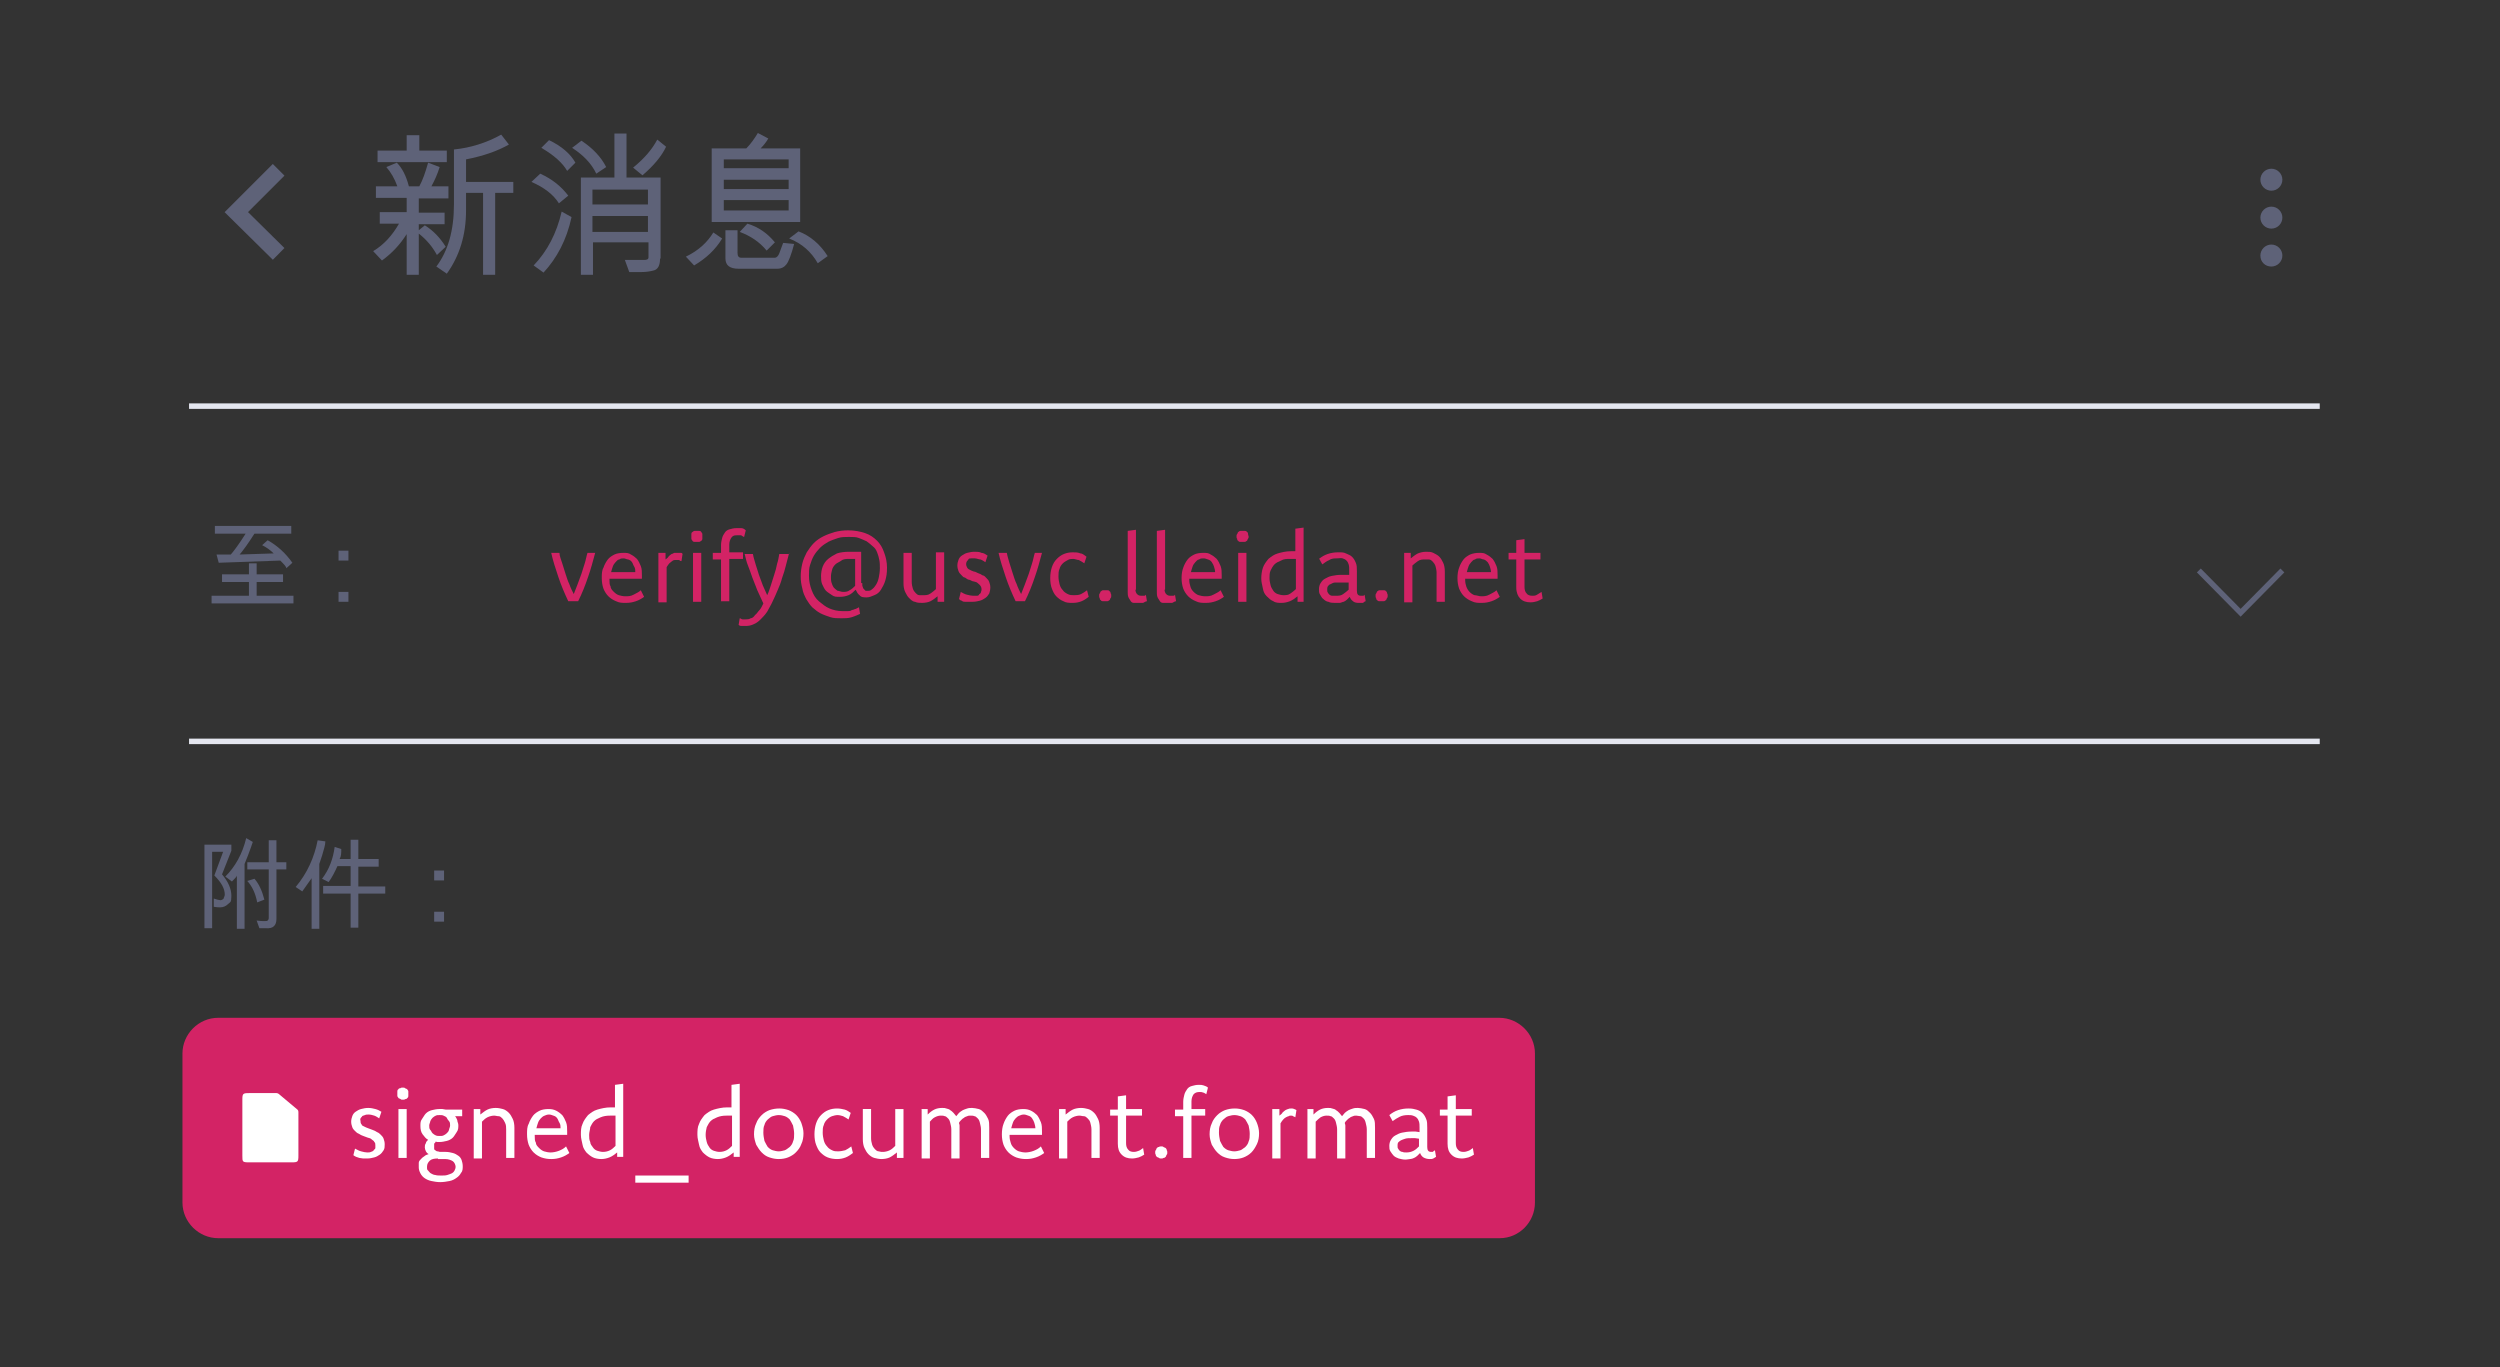 <?xml version="1.0" encoding="UTF-8"?>
<svg id="a" xmlns="http://www.w3.org/2000/svg" version="1.1" viewBox="0 0 454.9 248.8">
  <rect x="0" y="0" width="454.9" height="248.8" fill="#333333" stroke="none"/>
  <!-- Generator: Adobe Illustrator 29.0.0, SVG Export Plug-In . SVG Version: 2.1.0 Build 186)  -->
  <defs>
    <style>
      .st0 {
        fill: #5e6278;
      }

      .st1 {
        stroke-width: 3px;
      }

      .st1, .st2 {
        stroke: #5e6278;
      }

      .st1, .st2, .st3 {
        fill: none;
        stroke-miterlimit: 10;
      }

      .st4 {
        fill: #fff;
      }

      .st5 {
        isolation: isolate;
      }

      .st3 {
        stroke: #e4e6ef;
      }

      .st6 {
        fill: #d32365;
      }
    </style>
  </defs>
  <g class="st5">
    <path class="st0" d="M81.6,36.1h-5.4v2.6h4.7v2.1h-4.7v1.1l1.1-.9c1.6,1,2.8,2.3,3.8,3.9l-1.6,1.5c-.8-1.5-1.9-2.8-3.3-3.9v7.5h-2.2v-7.4c-1.2,1.9-2.7,3.5-4.5,4.8l-1.6-1.7c2-1.2,3.5-2.9,4.7-5h-3.5v-2.1h4.9v-2.6h-5.6v-2.1h3.9c-.5-1.4-1.2-2.6-2-3.5l1.9-.8c1,1,1.7,2.4,2.2,4.3h1.9c.6-1.1,1.1-2.5,1.6-4.3l2.1.8c-.4,1.3-.9,2.4-1.5,3.5h3.1v2.2ZM81.4,29.5h-12.7v-2.1h5.3v-2.8h2.3v2.8h5v2.1s0,0,0,0ZM93.4,35.1h-3.3v14.9h-2.2v-14.9h-3.1v3.2c0,4.5-1.2,8.3-3.5,11.5l-1.9-1.3c2.1-2.8,3.2-6.5,3.2-11.3v-10c3-.3,5.9-1.2,8.6-2.7l1.4,1.8c-2.1,1.2-4.7,2.1-7.8,2.7v4.1h8.6s0,2,0,2Z"/>
    <path class="st0" d="M103.4,35.6l-1.7,1.4c-1-1.6-2.7-2.9-5-3.9l1.6-1.5c2.2,1,3.8,2.3,5.1,4ZM104,39.5c-.9,4.2-2.7,7.5-5.1,10.1l-1.8-1.3c2.5-2.6,4.2-5.9,5.1-9.8l1.8,1ZM104.7,29.6l-1.5,1.5c-.8-1.4-2.3-2.8-4.7-4.2l1.4-1.4c2.3,1.1,3.9,2.5,4.8,4.1ZM110.3,30.4l-1.8,1.2c-.9-1.9-2.4-3.4-4.4-4.7l1.7-1.3c2.1,1.4,3.6,3,4.5,4.8ZM120.1,47.1c0,1.2-.4,1.9-1.1,2.1-.7.2-1.5.3-2.2.3s-1.5,0-2.3,0l-.8-2.2h3.5c.5,0,.8-.1.8-.5v-2.7h-10.1v5.9h-2.2v-17.7h6.1v-8h2.2v8h6.2v14.7s0,0,0,0ZM117.9,37.1v-2.6h-10.1v2.7h10.1ZM117.9,42.2v-2.9h-10.1v2.9h10.1ZM121.2,26.7c-.8,1.7-2.2,3.4-4.3,5.2l-1.7-1.4c2.1-1.7,3.5-3.4,4.4-5.1l1.6,1.3Z"/>
    <path class="st0" d="M131.4,43.4c-1.2,2-2.9,3.6-5.1,4.9l-1.5-1.6c2.3-1.1,3.9-2.6,5-4.4l1.6,1.1ZM145.7,40.4h-16.2v-13.4h6.3c.8-.8,1.5-1.8,2.1-2.8l1.9,1c-.4.7-.9,1.3-1.4,1.8h7.2v13.4h.1,0ZM143.5,30.6v-1.6h-11.8v1.6h11.8ZM143.5,34.4v-1.7h-11.8v1.7h11.8ZM143.5,38.3v-1.9h-11.8v1.9h11.8ZM144.5,44.4c-.5,1.9-1,3.2-1.4,3.7s-.9.8-1.7.8h-7c-1.6,0-2.4-.6-2.4-1.9v-5.1h2.2v4.1c0,.6.2.9.7.9h6.1c.3,0,.6-.3.8-.8l.7-1.9,2,.2h0ZM141,44.1l-1.5,1.5c-1.3-1.6-3-2.7-4.9-3.4l1.4-1.5c2,.6,3.6,1.7,5,3.4ZM150.6,46.6l-1.8,1.3c-1.2-2.1-2.9-3.6-5.2-4.5l1.7-1.3c2.1.8,3.9,2.3,5.3,4.5Z"/>
  </g>
  <line class="st3" x1="34.4" y1="73.9" x2="422.1" y2="73.9"/>
  <line class="st3" x1="34.4" y1="134.9" x2="422.1" y2="134.9"/>
  <polyline class="st2" points="415.3 103.8 407.7 111.5 400.1 103.8"/>
  <polyline class="st1" points="50.7 46.2 43 38.6 50.7 30.9"/>
  <g>
    <path class="st0" d="M411.3,46.5c0-1.1.9-2,2-2s2,.9,2,2-.9,2-2,2c-1.1,0-2-.8-2-2Z"/>
    <path class="st0" d="M411.3,39.6c0-1.1.9-2,2-2s2,.9,2,2-.9,2-2,2c-1.1,0-2-.9-2-2Z"/>
    <path class="st0" d="M411.3,32.7c0-1.1.9-2,2-2s2,.9,2,2-.9,2-2,2c-1.1,0-2-.9-2-2Z"/>
  </g>
  <g class="st5">
    <path class="st0" d="M53.5,109.8h-15v-1.4h6.8v-2.5h-4.9v-1.4h4.9v-2h1.4v2h4.8v1.4h-4.8v2.5h6.7v1.4h0ZM53.2,102.4l-1.1,1c0-.3-.5-.8-1.1-1.4l-11.2.4-.4-1.5h2.6c.6-.7,1.5-1.9,2.7-3.8h-5.6v-1.4h13.9v1.4h-6.7c-1.2,1.9-2.1,3.1-2.7,3.8l6.2-.2c-.6-.6-1.3-1.1-2.1-1.5l1-.9c1.8,1,3.3,2.4,4.5,4.1Z"/>
    <path class="st0" d="M63.4,102h-1.8v-1.8h1.8v1.8ZM63.4,109.5h-1.8v-1.8h1.8v1.8Z"/>
  </g>
  <g>
    <path class="st6" d="M108.3,100.6c-.4,1.5-.8,3-1.3,4.4-.5,1.5-1.1,3-1.8,4.4h-1.8c-.7-1.5-1.3-2.9-1.8-4.4s-1-3-1.3-4.4h1.5c0,.6.3,1.2.5,1.9.2.6.4,1.3.6,1.9s.4,1.3.7,1.9c.2.6.5,1.2.8,1.8.2-.6.5-1.2.7-1.8.2-.6.5-1.3.7-1.9s.4-1.3.6-1.9.3-1.3.5-1.9h1.4Z"/>
    <path class="st6" d="M117.2,108.6c-.4.3-.9.6-1.5.8s-1.1.3-1.8.3-1.2,0-1.8-.3c-.5-.2-1-.5-1.4-.9s-.7-.9-.9-1.4c-.2-.6-.3-1.2-.3-1.9s0-1.4.3-1.9c.2-.6.5-1.1.8-1.5s.8-.7,1.2-.9,1-.3,1.6-.3,1,0,1.4.3c.4.2.8.5,1.1.8.3.4.5.8.7,1.3s.2,1.1.2,1.7v.6h-5.9v.2c0,.5,0,.9.2,1.2,0,.4.3.7.6,1,.3.3.6.5.9.6s.8.2,1.2.2,1,0,1.5-.3.9-.4,1.3-.8l.6,1.2h0ZM115.6,104.1c0-.3,0-.7-.2-1s-.2-.5-.4-.8-.4-.4-.7-.5c-.3,0-.5-.2-.8-.2s-.6,0-.8.2c-.3,0-.5.3-.7.5s-.4.5-.5.8-.2.6-.3,1h4.4Z"/>
    <path class="st6" d="M119.9,100.6h1.2v1.2c.3-.2.5-.4.6-.6.2-.2.4-.3.5-.4.2,0,.4-.2.5-.2.2,0,.4,0,.6,0s.3,0,.5,0,.3,0,.4.2l-.2,1.3c0,0-.3,0-.4-.2,0,0-.3,0-.4,0s-.3,0-.4,0c0,0-.3,0-.5.2s-.3.2-.5.4-.3.4-.5.7v6.4h-1.5v-9h.1Z"/>
    <path class="st6" d="M126.8,96.6c.2,0,.3,0,.4,0s.3,0,.4.2.2.2.2.4,0,.3,0,.4c0,.2,0,.3,0,.4s0,.3-.2.4-.2.2-.4.2c0,0-.3,0-.4,0-.2,0-.3,0-.4,0s-.3,0-.4-.2-.2-.2-.2-.4c0,0,0-.3,0-.4,0-.2,0-.3,0-.4s0-.3.2-.4.2-.2.4-.2c0,0,.3,0,.4,0ZM126.1,100.6h1.5v8.9h-1.5v-8.9Z"/>
    <path class="st6" d="M131.2,101.8h-1.5v-1.2h1.5v-1.4c0-.5.1-.9.2-1.3.1-.4.3-.7.5-1s.5-.5.9-.6.7-.2,1.2-.2.6,0,.9,0c.3,0,.6.2.8.4l-.3,1.2c-.2,0-.4-.3-.6-.3-.2,0-.4,0-.6,0-.5,0-.8,0-1.1.4-.2.3-.4.7-.4,1.3v1.4h2.5v1.2h-2.5v7.7h-1.5v-7.6h0Z"/>
    <path class="st6" d="M143.6,100.6c-.2.7-.4,1.5-.6,2.3-.2.8-.4,1.5-.7,2.3-.2.8-.5,1.5-.8,2.2s-.6,1.4-.9,2c-.3.7-.7,1.3-1,1.9-.4.6-.8,1-1.2,1.4s-.8.7-1.3.9c-.4.2-.9.3-1.4.3s-.5,0-.7,0-.4,0-.6-.2l.2-1.2c.2,0,.3.2.5.2s.4,0,.6,0c.3,0,.6,0,.9-.2.3,0,.6-.3.8-.6.3-.2.5-.6.8-.9s.5-.8.7-1.2c-.4-.8-.7-1.6-1.1-2.4-.3-.8-.6-1.5-.9-2.3s-.5-1.5-.8-2.2-.4-1.4-.6-2.1h1.5c.1.6.3,1.2.5,1.9.2.6.4,1.3.6,1.9.2.6.5,1.3.7,1.9.3.6.5,1.2.8,1.8.3-.6.5-1.3.7-1.9s.4-1.3.6-1.9.4-1.3.5-1.9c.2-.6.3-1.2.4-1.8h1.8v-.2h0Z"/>
    <path class="st6" d="M156.9,106.2c0,.3,0,.5.1.6,0,.2.1.3.2.4l.3.3c.1,0,.3,0,.4,0,.3,0,.5,0,.8-.3.3-.2.5-.5.7-.8s.4-.8.5-1.3.2-1.1.2-1.7,0-1-.1-1.5-.2-.9-.4-1.4-.4-.8-.8-1.1c-.3-.3-.7-.6-1.1-.9-.4-.2-.9-.4-1.4-.6s-1.1-.2-1.8-.2-1.4,0-2,.2c-.6.2-1.2.4-1.8.7-.5.3-1,.6-1.5,1.1-.4.4-.8.9-1.1,1.4s-.5,1.1-.7,1.7-.2,1.3-.2,2c0,1,.2,1.8.5,2.6.3.8.7,1.5,1.3,2s1.2,1,1.9,1.3,1.5.5,2.4.5.6,0,.9,0c.3,0,.6,0,.8-.2.3,0,.5-.2.7-.2l.6-.3.2,1.2c-.4.2-.9.4-1.5.6s-1.2.2-1.9.2-1.4,0-2-.2-1.2-.4-1.8-.7c-.6-.3-1-.7-1.5-1.1-.4-.4-.8-1-1.1-1.5-.3-.6-.6-1.2-.7-1.9-.2-.7-.3-1.4-.3-2.2s.1-1.6.3-2.4.5-1.4.8-2c.4-.6.8-1.2,1.3-1.7s1.1-.9,1.7-1.2,1.4-.6,2.1-.8c.8-.2,1.6-.3,2.4-.3,1.2,0,2.2.2,3.1.5s1.6.8,2.2,1.4c.6.6,1,1.3,1.3,2.2.3.8.5,1.7.5,2.7s-.1,1.6-.3,2.3c-.2.7-.5,1.2-.8,1.7s-.7.8-1.2,1-.9.4-1.4.4-1,0-1.3-.4c-.3-.2-.5-.6-.7-1-.4.4-.8.8-1.3,1s-1,.3-1.6.3-1,0-1.4-.3-.8-.5-1.1-.8-.5-.8-.7-1.2c-.2-.5-.2-1-.2-1.5s.1-1.2.3-1.7.5-1,1-1.4,1-.7,1.6-1c.6-.2,1.4-.3,2.2-.3h1.1c.4,0,.7,0,1.1,0v5.7h.2ZM155.5,101.7h-.9c-.6,0-1.1,0-1.5.3s-.8.4-1.1.7c-.3.3-.5.6-.6,1s-.2.8-.2,1.2,0,.8.1,1.1.2.6.4.9c.2.2.4.4.7.6.3,0,.6.2,1,.2s.8,0,1.2-.3c.4-.2.7-.5,1-.8v-4.9h-.1,0Z"/>
    <path class="st6" d="M171.8,109.5h-1.2v-1c-.5.4-.9.7-1.3.9s-1,.3-1.5.3-.9,0-1.3-.2c-.4,0-.8-.4-1.1-.7-.3-.3-.5-.7-.7-1.1s-.3-1-.3-1.6v-5.5h1.5v5.3c0,.5.1.8.2,1.2.1.3.3.6.5.8.2.2.4.4.7.4.3,0,.5,0,.8,0s.8,0,1.2-.3.7-.5,1-.8v-6.7h1.5v8.9h0Z"/>
    <path class="st6" d="M174.8,107.7c.4.2.7.4,1.1.5s.8.2,1.1.2.5,0,.7,0,.4,0,.5-.3c.1,0,.3-.2.3-.4.1-.2.1-.3.1-.5s-.1-.5-.2-.6c-.1-.2-.3-.3-.5-.5s-.4-.2-.7-.3c-.3,0-.5-.2-.8-.3-.3,0-.5-.2-.8-.4-.3,0-.5-.3-.7-.5s-.4-.4-.5-.7c-.1-.3-.2-.6-.2-1s.1-.7.2-1c.1-.3.3-.6.6-.8.3-.2.6-.4,1-.5s.8-.2,1.3-.2.9,0,1.3.2c.4,0,.8.3,1.1.5l-.4,1.2c-.3-.2-.6-.4-.9-.5-.3,0-.7-.2-1-.2s-.5,0-.7,0-.4,0-.5.2-.2.2-.3.4-.1.3-.1.5.1.4.2.6c.1.2.3.3.5.4s.4.2.7.3c.3,0,.5.2.8.3s.5.2.8.4c.3,0,.5.3.7.5s.4.4.5.7c.1.3.2.6.2,1s-.1.8-.2,1.1c-.2.3-.4.6-.7.8s-.6.4-1,.5-.8.2-1.3.2h-.7c-.2,0-.5,0-.7,0-.2,0-.4,0-.6-.2-.2,0-.4-.2-.5-.3l.3-1.2h0Z"/>
    <path class="st6" d="M189.6,100.6c-.4,1.5-.8,3-1.3,4.4-.5,1.5-1.1,3-1.8,4.4h-1.7c-.7-1.5-1.3-2.9-1.8-4.4s-1-3-1.3-4.4h1.5c.1.6.3,1.2.5,1.9.2.6.4,1.3.6,1.9.2.6.4,1.3.7,1.9.2.6.5,1.2.8,1.8.2-.6.5-1.2.7-1.8.2-.6.5-1.3.7-1.9s.4-1.3.6-1.9c.2-.6.3-1.3.5-1.9h1.3Z"/>
    <path class="st6" d="M198.1,108.6c-.4.3-.8.6-1.3.8-.5.2-1,.3-1.6.3s-1.2,0-1.7-.3c-.5-.2-.9-.5-1.3-.9-.4-.4-.6-.9-.8-1.4s-.3-1.2-.3-1.9.1-1.4.3-2,.5-1.1.9-1.5.8-.7,1.3-.9c.5-.2,1-.3,1.6-.3s.9,0,1.4.2c.4,0,.8.4,1.1.6l-.4,1.2c-.3-.2-.6-.4-1-.6-.3,0-.7-.2-1-.2s-.7,0-1,.2-.6.3-.9.6c-.3.3-.5.6-.6,1-.2.4-.2.9-.2,1.4s.1,1,.2,1.4c.1.4.3.8.6,1.1.2.3.5.5.9.7s.7.2,1.1.2.9,0,1.3-.2c.4-.2.7-.4,1.1-.7l.3,1.2h0Z"/>
    <path class="st6" d="M201.1,107.4c.2,0,.3,0,.4,0,.1,0,.3,0,.4.2.1,0,.2.2.2.4.1,0,.1.3.1.4,0,.2,0,.3-.1.4s-.1.3-.2.4c-.1,0-.2.2-.4.2-.1,0-.3,0-.4,0s-.3,0-.4,0c-.1,0-.3,0-.4-.2-.1,0-.2-.2-.2-.4-.1,0-.1-.3-.1-.4,0-.2,0-.3.1-.4s.1-.3.2-.4c.1,0,.2-.2.4-.2.1,0,.2,0,.4,0Z"/>
    <path class="st6" d="M206.6,107.2c0,.4.1.7.3.9s.4.3.7.3.3,0,.5,0,.3,0,.4-.2l.2,1.2c-.2,0-.5.2-.7.3-.3,0-.5,0-.8,0s-.6,0-.9,0c-.3,0-.5-.2-.6-.4s-.3-.4-.4-.7c-.1-.3-.1-.6-.1-1v-11l1.5-.2v10.9h-.1,0Z"/>
    <path class="st6" d="M211.9,107.2c0,.4.1.7.3.9s.4.3.7.3.3,0,.5,0,.3,0,.4-.2l.2,1.2c-.2,0-.5.2-.7.3-.3,0-.5,0-.8,0s-.6,0-.9,0c-.3,0-.5-.2-.6-.4s-.3-.4-.4-.7c-.1-.3-.1-.6-.1-1v-11l1.5-.2v10.9h-.1,0Z"/>
    <path class="st6" d="M222.7,108.6c-.4.3-.9.6-1.5.8s-1.1.3-1.8.3-1.2,0-1.8-.3c-.5-.2-1-.5-1.4-.9s-.7-.9-.9-1.4c-.2-.6-.3-1.2-.3-1.9s.1-1.4.3-1.9c.2-.6.5-1.1.8-1.5s.8-.7,1.2-.9,1-.3,1.6-.3,1,0,1.4.3c.4.2.8.5,1.1.8.3.4.5.8.7,1.3s.2,1.1.2,1.7v.6h-5.9v.2c0,.5.1.9.2,1.2.1.4.3.7.6,1s.6.5.9.6.8.2,1.2.2,1,0,1.5-.3.9-.4,1.3-.8l.6,1.2h0ZM221.1,104.1c0-.3-.1-.7-.2-1-.1-.3-.2-.5-.4-.8s-.4-.4-.7-.5-.5-.2-.8-.2-.6,0-.8.2c-.3,0-.5.3-.7.5s-.4.5-.5.8-.2.6-.3,1h4.4Z"/>
    <path class="st6" d="M226.1,96.6c.2,0,.3,0,.4,0,.1,0,.3,0,.4.2.1,0,.2.2.2.4s.1.3.1.4c0,.2,0,.3-.1.4s-.1.3-.2.4c-.1,0-.2.2-.4.2-.1,0-.3,0-.4,0-.2,0-.3,0-.4,0-.1,0-.3,0-.4-.2-.1,0-.2-.2-.2-.4-.1,0-.1-.3-.1-.4,0-.2,0-.3.1-.4s.1-.3.2-.4c.1,0,.2-.2.4-.2.1,0,.2,0,.4,0ZM225.3,100.6h1.5v8.9h-1.5v-8.9Z"/>
    <path class="st6" d="M236.1,109.5v-1c-.5.4-.9.7-1.4.9-.5.2-1,.3-1.5.3s-1.1,0-1.5-.3c-.5-.2-.8-.5-1.2-.9s-.6-.8-.7-1.4-.3-1.1-.3-1.8.1-1.4.3-2,.6-1.1,1-1.6c.5-.4,1-.8,1.7-1s1.5-.4,2.4-.4h.8v-4.1l1.5-.2v13.5h-1.1,0ZM235.8,101.7h-1c-.7,0-1.2,0-1.7.3-.5.2-.9.4-1.2.7-.3.3-.5.7-.7,1.1s-.2.9-.2,1.4.1.9.2,1.3c.1.4.3.7.5,1s.5.5.8.6.7.2,1,.2c.5,0,.9,0,1.3-.3s.7-.5,1-.8v-5.5h0Z"/>
    <path class="st6" d="M240,101.7c.5-.4,1-.7,1.6-.9.6-.2,1.2-.3,1.9-.3s1,0,1.4.2.8.3,1.1.6.5.6.7,1.1c.2.4.2,1,.2,1.6v3.5c0,.6.2.9.7.9s.3,0,.4,0,.2,0,.3-.2l.2,1.2c-.2,0-.3.2-.5.3-.2,0-.4,0-.7,0s-.8,0-1.1-.3c-.3-.2-.5-.5-.6-.8l-.5.5c-.2.2-.4.3-.6.4-.2,0-.5.2-.7.2-.3,0-.5,0-.9,0s-.8,0-1.2-.2c-.3,0-.7-.3-.9-.5-.3-.2-.4-.5-.6-.8s-.2-.6-.2-1,.1-.8.3-1.1c.2-.3.4-.6.8-.8s.7-.4,1.2-.5,1.1-.2,1.7-.2h.8c.2,0,.5,0,.7,0v-.8c0-.4,0-.8-.1-1.1-.1-.3-.2-.5-.4-.7s-.4-.3-.7-.4-.6,0-.9,0c-.6,0-1.1,0-1.5.3-.5.2-.9.5-1.3.8l-.6-1.1h0ZM245.4,106c-.2,0-.5,0-.7,0h-.7c-.4,0-.8,0-1.1,0s-.6.2-.8.3c-.2,0-.4.3-.5.4-.1.2-.1.4-.1.6s0,.4.1.5c.1.2.2.3.3.4s.3.2.5.2c.2,0,.4,0,.7,0,.5,0,.9,0,1.3-.3s.7-.5,1-.8c0,0,0-1.4,0-1.4Z"/>
    <path class="st6" d="M251.4,107.4c.2,0,.3,0,.4,0,.1,0,.3,0,.4.2.1,0,.2.2.2.4.1,0,.1.3.1.4,0,.2,0,.3-.1.4s-.1.3-.2.4c-.1,0-.2.2-.4.2-.1,0-.3,0-.4,0s-.3,0-.4,0c-.1,0-.3,0-.4-.2-.1,0-.2-.2-.2-.4-.1,0-.1-.3-.1-.4,0-.2,0-.3.1-.4s.1-.3.2-.4c.1,0,.2-.2.4-.2.1,0,.3,0,.4,0Z"/>
    <path class="st6" d="M255.5,100.6h1.2v1c.5-.4.9-.7,1.3-.9.5-.2,1-.3,1.5-.3s.9,0,1.3.2.8.4,1.1.7c.3.3.5.7.7,1.1s.3,1,.3,1.6v5.5h-1.5v-5.3c0-.4-.1-.8-.2-1.2-.1-.3-.3-.6-.5-.8-.2-.2-.4-.4-.7-.4-.3,0-.5,0-.8,0s-.8,0-1.2.3-.7.5-1,.8v6.7h-1.5v-8.9h0Z"/>
    <path class="st6" d="M272.9,108.6c-.4.3-.9.6-1.5.8s-1.1.3-1.8.3-1.2,0-1.8-.3c-.5-.2-1-.5-1.4-.9s-.7-.9-.9-1.4c-.2-.6-.3-1.2-.3-1.9s.1-1.4.3-1.9c.2-.6.5-1.1.8-1.5s.8-.7,1.2-.9c.5-.2,1-.3,1.6-.3s1,0,1.4.3c.4.2.8.5,1.1.8.3.4.5.8.7,1.3s.2,1.1.2,1.7v.6h-5.9v.2c0,.5.1.9.2,1.2s.3.7.6,1c.3.3.6.5.9.6.4,0,.8.2,1.2.2s1,0,1.5-.3.9-.4,1.3-.8l.6,1.2h0ZM271.3,104.1c0-.3-.1-.7-.2-1s-.2-.5-.4-.8c-.2-.2-.4-.4-.7-.5-.3,0-.5-.2-.8-.2s-.6,0-.8.2c-.3,0-.5.3-.7.5s-.4.5-.5.8-.2.6-.3,1h4.4Z"/>
    <path class="st6" d="M274.5,101.8v-1.2h1.4v-2.3l1.5-.2v2.5h2.9v1.2h-2.9v5c0,.5.1.9.4,1.2.2.3.6.4,1,.4s.6,0,.9-.2.5-.3.8-.5l.2,1.2c-.3.2-.7.4-1,.5s-.8.2-1.2.2c-.8,0-1.4-.2-1.9-.7-.4-.4-.7-1.1-.7-2v-5.1h-1.4,0Z"/>
  </g>
  <path class="st6" d="M272.9,225.3H39.7c-3.5,0-6.5-2.9-6.5-6.5v-27.1c0-3.5,2.9-6.5,6.5-6.5h233.1c3.5,0,6.5,2.9,6.5,6.5v27.1c0,3.6-2.9,6.5-6.4,6.5h0Z"/>
  <path class="st4" d="M50.9,199.2c-.2-.2-.4-.3-.6-.3h-5c-1.1,0-1.2.1-1.2,1.2v10.2c0,1.1,0,1.2,1.2,1.2h7.8c1.1,0,1.2-.1,1.2-1.2v-7.8c0-.3,0-.5-.3-.7l-3.1-2.6h0Z"/>
  <g class="st5">
    <path class="st0" d="M40.4,159.1c1.1,1.3,1.7,2.6,1.7,3.9s-.2,1.1-.6,1.5c-.4.4-.9.6-1.4.6s-.5,0-1.2-.1v-1.5c.6.2,1,.3,1.2.3s.4-.1.6-.3c0-.2.2-.4.2-.7,0-1.1-.6-2.2-1.9-3.5l1.6-4.3h-2v13.9h-1.4v-15.2h4.9v1.1s-1.7,4.3-1.7,4.3ZM46,153.2c-.2.6-.5,1.5-.9,2.5l-.6,1.5v11.8h-1.4v-9.7h0c0,.2-.4.6-.9,1.1l-1.2-.9c1.8-1.8,3.1-4.1,3.8-7l1.2.7h0ZM48.1,163.7l-1.3.5c-.3-1.6-.9-2.9-1.8-3.9l1.3-.4c.8.9,1.4,2.2,1.8,3.8h0ZM52.1,158.2h-1.8v9c0,1.2-.6,1.8-1.9,1.7h-1.2l-.5-1.4c.6.1,1.1.1,1.4.1s.5,0,.6-.1.2-.2.2-.5v-8.8h-3.9v-1.3h3.9v-4h1.4v4h1.8v1.3Z"/>
    <path class="st0" d="M59.2,153.1c0,.7-.3,1.5-.6,2.6l-.5,1.5v11.8h-1.4v-9.2l-1.7,2.4-1.2-.8c2.1-2.5,3.4-5.4,4-8.5l1.4.2ZM70.1,162.6h-4.9v6.2h-1.4v-6.2h-5v-1.4h5v-3.6h-2.4c-.5,1.1-1,2.1-1.6,2.9l-1.2-.6c1.3-1.7,2-3.6,2.3-5.8l1.2.4c0,.7,0,1.3-.3,1.8h2v-3.5h1.4v3.5h3.7v1.4h-3.7v3.6h4.9v1.3h0Z"/>
    <path class="st0" d="M80.8,160.2h-1.8v-1.8h1.8v1.8ZM80.8,167.7h-1.8v-1.8h1.8v1.8Z"/>
  </g>
  <g class="st5">
    <path class="st4" d="M64.6,209c.4.2.7.4,1.1.5s.8.2,1.1.2.5,0,.7-.1.4-.1.5-.3c0-.1.3-.2.3-.4,0-.2,0-.3,0-.5s0-.5-.2-.6c0-.2-.3-.3-.5-.5s-.4-.2-.7-.3c-.3-.1-.5-.2-.8-.3s-.5-.2-.8-.4c-.3-.1-.5-.3-.7-.5s-.4-.4-.5-.7-.2-.6-.2-1,.1-.7.2-1,.3-.6.6-.8c.3-.2.6-.4,1-.5s.8-.2,1.3-.2.9.1,1.3.2c.4.1.8.3,1.1.5l-.4,1.2c-.3-.2-.6-.4-.9-.5s-.7-.2-1-.2-.5,0-.7.1-.4.1-.5.2c0,.1-.2.2-.3.4s0,.3,0,.5,0,.4.2.6c0,.2.3.3.5.4.2.1.4.2.7.3.3.1.5.2.8.3s.5.2.8.4c.3.1.5.3.7.5s.4.4.5.7.2.6.2,1,0,.8-.2,1.1c-.2.3-.4.6-.7.8s-.6.4-1,.5-.8.2-1.3.2h-.7c-.2,0-.5-.1-.7-.1-.2-.1-.4-.1-.6-.2-.2-.1-.4-.2-.5-.3l.3-1.2h0Z"/>
    <path class="st4" d="M73.3,197.9c.2,0,.3,0,.4.1s.3.1.4.2c0,.1.2.2.2.4s0,.3,0,.4c0,.2,0,.3,0,.4s0,.3-.2.4c0,.1-.2.2-.4.2,0,.1-.3.1-.4.1-.2,0-.3,0-.4-.1s-.3-.1-.4-.2c0-.1-.2-.2-.2-.4,0-.1,0-.3,0-.4,0-.2,0-.3,0-.4,0-.1,0-.3.2-.4,0-.1.2-.2.4-.2,0-.1.2-.1.4-.1ZM72.5,201.8h1.5v8.9h-1.5v-8.9Z"/>
    <path class="st4" d="M83,203.1h-.2c.2.2.3.5.4.7,0,.3.2.6.2.9,0,.5,0,.9-.3,1.3s-.4.7-.7,1c-.3.3-.7.5-1.1.6s-.9.2-1.3.2h-.4c0,0-.2,0-.3-.1,0,.1-.2.3-.3.4,0,.2,0,.3,0,.5s0,.3,0,.4c0,.1,0,.2.2.3s.2.2.4.2.3.1.5.1h1c.5,0,.9.1,1.3.2.4.1.7.3,1,.5s.5.5.6.8.2.7.2,1.1,0,.9-.3,1.2c-.2.4-.5.7-.8.9-.4.3-.8.5-1.3.6s-1.1.2-1.7.2-1.1-.1-1.6-.2c-.5-.1-.9-.3-1.2-.5-.3-.2-.6-.5-.8-.9s-.3-.7-.3-1.1,0-.6,0-.8c0-.3.2-.5.4-.7.2-.2.4-.4.6-.5.2-.2.5-.3.8-.4-.2-.1-.4-.3-.5-.5s-.2-.5-.2-.7c0-.3,0-.5.2-.8,0-.2.2-.4.4-.6-.4-.2-.7-.6-1-1s-.4-.9-.4-1.5,0-.9.3-1.3.4-.7.7-1c.3-.3.7-.5,1.1-.6s.9-.2,1.3-.2h.6c.2,0,.4.1.6.1h3v1.2h-1.2,0ZM79.7,210.8c-.7,0-1.2.1-1.5.4-.3.3-.5.6-.5,1.1s0,.5.2.7.3.4.5.5.5.3.8.3c.3.1.7.1,1.1.1s.8,0,1.1-.1c.3-.1.6-.2.8-.3.2-.1.4-.3.5-.5s.2-.4.2-.7-.2-.8-.5-1-.8-.4-1.4-.4h-1.3s0-.1,0-.1ZM80,202.9c-.3,0-.5,0-.7.1s-.4.2-.6.4-.3.4-.4.6c0,.2-.2.5-.2.8s0,.6.2.8.2.4.4.6c.2.2.4.3.6.4.2.1.5.1.7.1.3,0,.5,0,.7-.1s.4-.2.6-.4.3-.3.4-.6c0-.2.2-.5.2-.8s0-.6-.2-.8-.3-.4-.4-.6-.4-.3-.6-.4c-.2-.1-.4-.1-.7-.1Z"/>
    <path class="st4" d="M86.2,201.8h1.2v1c.5-.4.9-.7,1.3-.9s1-.3,1.5-.3.9.1,1.3.2c.4.1.8.4,1.1.7.3.3.5.7.7,1.1.2.4.3,1,.3,1.6v5.5h-1.5v-5.2c0-.4,0-.8-.2-1.2s-.3-.6-.5-.8-.4-.4-.7-.4-.5-.1-.8-.1-.8.1-1.2.3-.7.5-1,.8v6.7h-1.5v-9h0Z"/>
    <path class="st4" d="M103.6,209.8c-.4.3-.9.6-1.5.8s-1.1.3-1.8.3-1.2-.1-1.8-.3c-.5-.2-1-.5-1.4-.9s-.7-.9-.9-1.4c-.2-.6-.3-1.2-.3-1.9s0-1.4.3-1.9c.2-.6.5-1.1.8-1.5s.8-.7,1.2-.9,1-.3,1.6-.3,1,.1,1.4.3.8.5,1.1.8c.3.4.5.8.7,1.3s.2,1.1.2,1.7v.6h-5.9v.2c0,.5,0,.9.2,1.2,0,.4.3.7.6,1,.3.3.6.5.9.6s.8.2,1.2.2,1-.1,1.5-.3.9-.4,1.3-.8l.6,1.2h0ZM102,205.3c0-.3,0-.7-.2-1s-.2-.5-.4-.8-.4-.4-.7-.5c-.3-.1-.5-.2-.8-.2s-.6.1-.8.2c-.3.1-.5.3-.7.5s-.4.5-.5.8-.2.6-.3,1h4.4Z"/>
    <path class="st4" d="M112.3,210.7v-1c-.5.4-.9.7-1.4.9s-1,.3-1.5.3-1.1-.1-1.5-.3-.8-.5-1.2-.9c-.3-.4-.6-.8-.7-1.4s-.3-1.1-.3-1.8,0-1.4.3-2c.2-.6.6-1.1,1-1.6.5-.4,1-.8,1.7-1s1.5-.4,2.4-.4h.8v-4.1l1.5-.2v13.3h-1.1s0,.2,0,.2ZM112,203h-1c-.7,0-1.2.1-1.7.3s-.9.4-1.2.7c-.3.3-.5.7-.7,1.1,0,.4-.2.9-.2,1.4s0,.9.2,1.3c0,.4.3.7.5,1s.5.5.8.6.7.2,1,.2c.5,0,.9-.1,1.3-.3s.7-.5,1-.8v-5.5h0Z"/>
    <path class="st4" d="M125.3,215.2h-9.7v-1.3h9.7v1.3Z"/>
    <path class="st4" d="M133.5,210.7v-1c-.5.4-.9.7-1.4.9s-1,.3-1.5.3-1.1-.1-1.5-.3-.8-.5-1.2-.9c-.3-.4-.6-.8-.7-1.4s-.3-1.1-.3-1.8,0-1.4.3-2c.2-.6.6-1.1,1-1.6.5-.4,1-.8,1.7-1s1.5-.4,2.4-.4h.8v-4.1l1.5-.2v13.3h-1.1v.2h0ZM133.2,203h-1c-.7,0-1.2.1-1.7.3s-.9.4-1.2.7-.5.7-.7,1.1c-.1.4-.2.9-.2,1.4s.1.9.2,1.3c.1.4.3.7.5,1s.5.5.8.6.7.2,1,.2c.5,0,.9-.1,1.3-.3s.7-.5,1-.8v-5.5h0Z"/>
    <path class="st4" d="M141.8,201.7c.6,0,1.1.1,1.7.3.5.2,1,.5,1.4.9s.7.9.9,1.4c.2.6.4,1.2.4,1.9s-.1,1.4-.4,2c-.2.6-.6,1.1-1,1.5s-.9.7-1.4.9-1.1.3-1.7.3-1.1-.1-1.7-.3-1-.5-1.4-.9-.7-.9-1-1.4c-.2-.6-.4-1.2-.4-1.9s.1-1.4.4-2c.2-.6.6-1.1,1-1.5s.9-.7,1.4-.9c.6-.2,1.2-.3,1.8-.3ZM141.7,202.9c-.4,0-.7.1-1.1.2s-.6.4-.9.6c-.3.3-.5.6-.6,1-.2.4-.2.9-.2,1.4s.1,1,.2,1.5c.2.4.4.8.6,1.1.3.3.6.5.9.6.4.1.7.2,1.1.2s.7-.1,1.1-.2c.3-.1.6-.4.9-.6.3-.3.5-.6.6-1,.2-.4.2-.9.2-1.4s-.1-1-.2-1.5c-.2-.4-.4-.8-.6-1.1-.3-.3-.6-.5-.9-.6s-.7-.2-1.1-.2Z"/>
    <path class="st4" d="M155.2,209.8c-.4.3-.8.6-1.3.8s-1,.3-1.6.3-1.2-.1-1.7-.3-.9-.5-1.3-.9c-.4-.4-.6-.9-.8-1.4s-.3-1.2-.3-1.9.1-1.4.3-2,.5-1.1.9-1.5.8-.7,1.3-.9,1-.3,1.6-.3.9.1,1.4.2c.4.1.8.4,1.1.6l-.4,1.2c-.3-.2-.6-.4-1-.6-.3-.1-.7-.2-1-.2s-.7.1-1,.2-.6.3-.9.6c-.3.3-.5.6-.6,1-.2.4-.2.9-.2,1.4s.1,1,.2,1.4c.1.4.3.8.6,1.1.2.3.5.5.9.7s.7.2,1.1.2.9-.1,1.3-.2c.4-.2.7-.4,1.1-.7l.3,1.2h0Z"/>
    <path class="st4" d="M164.4,210.7h-1.2v-1c-.5.4-.9.7-1.3.9s-1,.3-1.5.3-.9-.1-1.3-.2c-.4-.1-.8-.4-1.1-.7s-.5-.7-.7-1.1c-.2-.4-.3-1-.3-1.6v-5.5h1.5v5.3c0,.5.1.8.2,1.2.1.3.3.6.5.8s.4.4.7.4c.3.1.5.1.8.1s.8-.1,1.2-.3.7-.5,1-.8v-6.7h1.5v8.9h0Z"/>
    <path class="st4" d="M167.6,201.8h1.2v1c.4-.4.8-.7,1.2-.9.4-.2.9-.3,1.4-.3s.5,0,.8.1.5.1.7.3c.2.1.4.3.6.5.2.2.3.4.5.6.2-.2.3-.4.5-.6.2-.2.4-.3.7-.5.2-.1.5-.2.8-.3s.6-.1.9-.1.8.1,1.2.2c.4.1.7.4,1,.7s.5.7.7,1.1c.2.4.2,1,.2,1.6v5.5h-1.5v-5.2c0-.4-.1-.8-.2-1.2s-.2-.6-.4-.8-.4-.4-.6-.4c-.2-.1-.5-.1-.7-.1s-.4,0-.6.1c-.2.1-.4.1-.6.3-.2.1-.3.2-.5.4s-.3.3-.4.5c0,.2.1.3.1.5v6h-1.5v-5.3c0-.4-.1-.8-.2-1.2s-.2-.6-.4-.8-.4-.4-.6-.4c-.2-.1-.5-.1-.7-.1-.4,0-.7.1-1.1.3s-.6.5-.9.8v6.7h-1.5v-9h-.1Z"/>
    <path class="st4" d="M190,209.8c-.4.3-.9.6-1.5.8s-1.1.3-1.8.3-1.2-.1-1.8-.3c-.5-.2-1-.5-1.4-.9s-.7-.9-.9-1.4c-.2-.6-.3-1.2-.3-1.9s.1-1.4.3-1.9c.2-.6.5-1.1.8-1.5s.8-.7,1.2-.9,1-.3,1.6-.3,1,.1,1.4.3.8.5,1.1.8c.3.4.5.8.7,1.3s.2,1.1.2,1.7v.6h-5.9v.2c0,.5.1.9.2,1.2.1.4.3.7.6,1s.6.5.9.6.8.2,1.2.2,1-.1,1.5-.3.9-.4,1.3-.8l.6,1.2h0ZM188.4,205.3c0-.3-.1-.7-.2-1-.1-.3-.2-.5-.4-.8s-.4-.4-.7-.5-.5-.2-.8-.2-.6.1-.8.2c-.3.1-.5.3-.7.5s-.4.5-.5.8-.2.6-.3,1h4.4Z"/>
    <path class="st4" d="M192.7,201.8h1.2v1c.5-.4.9-.7,1.3-.9s1-.3,1.5-.3.9.1,1.3.2c.4.1.8.4,1.1.7s.5.7.7,1.1c.2.4.3,1,.3,1.6v5.5h-1.5v-5.2c0-.4-.1-.8-.2-1.2s-.3-.6-.5-.8-.4-.4-.7-.4-.5-.1-.8-.1-.8.1-1.2.3-.7.5-1,.8v6.7h-1.5v-9h0Z"/>
    <path class="st4" d="M202,203.1v-1.2h1.4v-2.4l1.5-.2v2.5h2.9v1.2h-2.9v5c0,.5.1.9.4,1.2.2.3.6.4,1,.4s.6-.1.9-.2c.3-.1.5-.3.8-.5l.2,1.2c-.3.2-.7.4-1,.5-.4.1-.8.2-1.2.2-.8,0-1.4-.2-1.9-.7s-.7-1.1-.7-2v-5.1h-1.4Z"/>
    <path class="st4" d="M211.3,208.6c.2,0,.3,0,.4.1.1.1.3.1.4.2s.2.2.2.4c.1.1.1.3.1.4,0,.2,0,.3-.1.4-.1.1-.1.3-.2.4s-.2.2-.4.2c-.1.1-.3.1-.4.1s-.3,0-.4-.1c-.1-.1-.3-.1-.4-.2s-.2-.2-.2-.4c-.1-.1-.1-.3-.1-.4,0-.2,0-.3.1-.4.1-.1.1-.3.2-.4s.2-.2.4-.2c.1-.1.2-.1.4-.1Z"/>
    <path class="st4" d="M215.3,203.1h-1.5v-1.2h1.5v-1.4c0-.5.1-.9.2-1.3.1-.4.3-.7.5-1s.5-.5.9-.6.7-.2,1.2-.2.6,0,.9.1c.3.1.6.2.8.4l-.3,1.2c-.2-.1-.4-.3-.6-.3-.2-.1-.4-.1-.6-.1-.5,0-.8.1-1.1.4-.2.3-.4.7-.4,1.3v1.4h2.5v1.2h-2.5v7.7h-1.5v-7.6h0Z"/>
    <path class="st4" d="M224.7,201.7c.6,0,1.1.1,1.7.3.5.2,1,.5,1.4.9s.7.9.9,1.4.4,1.2.4,1.9-.1,1.4-.4,2-.6,1.1-1,1.5-.9.7-1.4.9-1.1.3-1.7.3-1.1-.1-1.7-.3-1-.5-1.4-.9-.7-.9-1-1.4c-.2-.6-.4-1.2-.4-1.9s.1-1.4.4-2c.2-.6.6-1.1,1-1.5s.9-.7,1.4-.9c.6-.2,1.1-.3,1.8-.3ZM224.6,202.9c-.4,0-.7.1-1.1.2s-.6.4-.9.6c-.3.3-.5.6-.6,1-.2.4-.2.9-.2,1.4s.1,1,.2,1.5c.2.4.4.8.6,1.1.3.3.6.5.9.6.4.1.7.2,1.1.2s.7-.1,1.1-.2c.3-.1.6-.4.9-.6.3-.3.5-.6.6-1,.2-.4.2-.9.2-1.4s-.1-1-.2-1.5c-.2-.4-.4-.8-.6-1.1-.3-.3-.6-.5-.9-.6s-.7-.2-1.1-.2Z"/>
    <path class="st4" d="M231.6,201.8h1.2v1.2c.3-.2.5-.4.6-.6.2-.2.4-.3.5-.4.2-.1.4-.2.5-.2.2-.1.4-.1.6-.1s.3,0,.5.1.3.1.4.2l-.2,1.3c-.1-.1-.3-.1-.4-.2s-.3-.1-.4-.1-.3,0-.4.1c-.1,0-.3.1-.5.2-.2.1-.3.2-.5.4s-.3.4-.5.7v6.4h-1.5v-9h.1,0Z"/>
    <path class="st4" d="M237.8,201.8h1.2v1c.4-.4.8-.7,1.2-.9s.9-.3,1.4-.3.5,0,.8.1.5.1.7.3c.2.1.4.3.6.5.2.2.3.4.5.6.2-.2.3-.4.5-.6s.4-.3.7-.5c.2-.1.5-.2.8-.3s.6-.1.9-.1.8.1,1.2.2c.4.1.7.4,1,.7s.5.7.7,1.1c.2.4.2,1,.2,1.6v5.5h-1.5v-5.2c0-.4-.1-.8-.2-1.2s-.2-.6-.4-.8-.4-.4-.6-.4-.5-.1-.7-.1-.4,0-.6.1c-.2.1-.4.1-.6.3-.2.1-.3.2-.5.4s-.3.3-.4.5c0,.2.1.3.1.5v6h-1.5v-5.3c0-.4-.1-.8-.2-1.2s-.2-.6-.4-.8-.4-.4-.6-.4c-.2-.1-.5-.1-.7-.1-.4,0-.7.1-1.1.3-.3.2-.6.5-.9.8v6.7h-1.5v-9h-.1Z"/>
    <path class="st4" d="M252.8,202.9c.5-.4,1-.7,1.6-.9s1.2-.3,1.9-.3,1,.1,1.4.2c.4.1.8.3,1.1.6.3.3.5.6.7,1.1.2.4.2,1,.2,1.6v3.5c0,.6.2.9.7.9s.3,0,.4-.1.2-.1.3-.2l.2,1.2c-.2.1-.3.2-.5.3s-.4.1-.7.1-.8-.1-1.1-.3c-.3-.2-.5-.5-.6-.8l-.5.5c-.2.2-.4.3-.6.4-.2.1-.5.2-.7.2s-.5.1-.9.1-.8-.1-1.2-.2c-.3-.1-.7-.3-.9-.5s-.4-.5-.6-.8-.2-.6-.2-1,.1-.8.3-1.1.4-.6.8-.8.7-.4,1.2-.5,1.1-.2,1.7-.2h.8c.2,0,.5.1.7.1v-.8c0-.4,0-.8-.1-1.1s-.2-.5-.4-.7c-.2-.2-.4-.3-.7-.4-.3-.1-.6-.1-.9-.1-.6,0-1.1.1-1.5.3s-.9.5-1.3.8l-.6-1.1ZM258.2,207.2c-.2,0-.5-.1-.7-.1h-.7c-.4,0-.8,0-1.1.1s-.6.2-.8.3-.4.3-.5.4c-.1.2-.1.4-.1.6s0,.4.1.5c.1.2.2.3.3.4.1.1.3.2.5.2.2.1.4.1.7.1.5,0,.9-.1,1.3-.3s.7-.5,1-.8v-1.4h0Z"/>
    <path class="st4" d="M262,203.1v-1.2h1.4v-2.4l1.5-.2v2.5h2.9v1.2h-2.9v5c0,.5.1.9.4,1.2.2.3.6.4,1,.4s.6-.1.9-.2c.3-.1.5-.3.8-.5l.2,1.2c-.3.2-.7.4-1,.5-.4.1-.8.2-1.2.2-.8,0-1.4-.2-1.9-.7s-.7-1.1-.7-2v-5.1h-1.4q0,.1,0,.1Z"/>
  </g>
</svg>